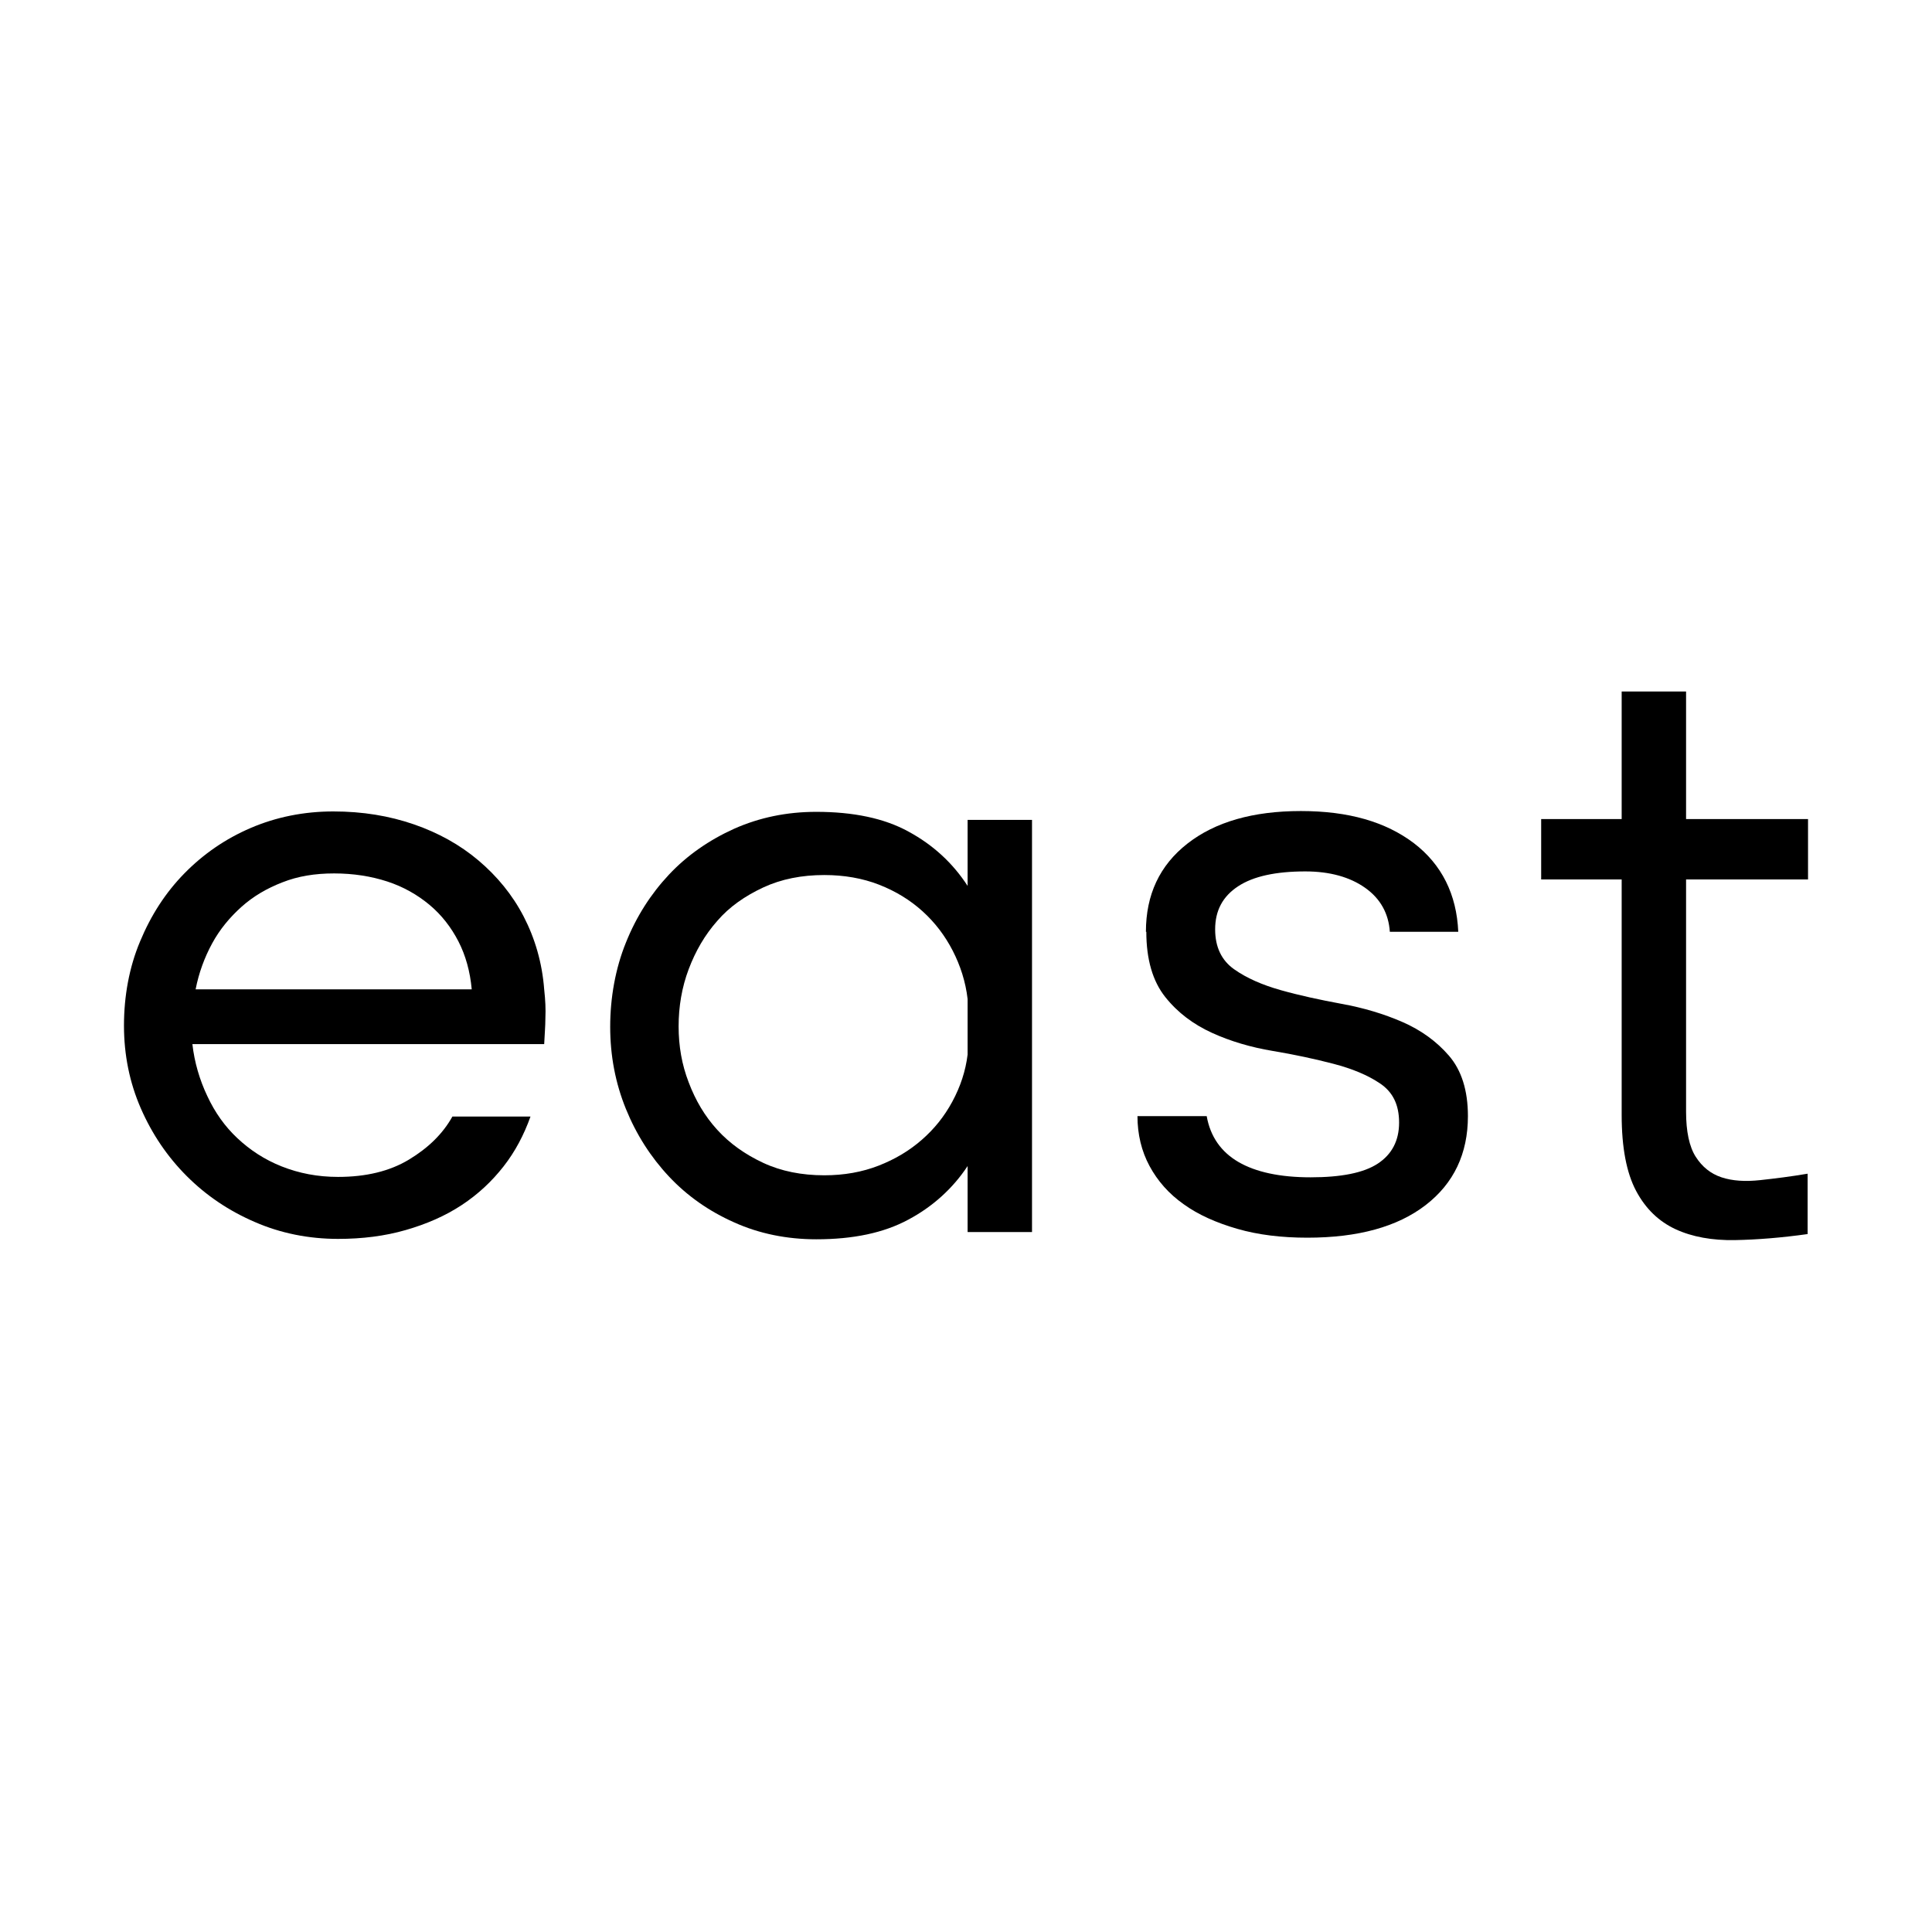 <?xml version="1.0" encoding="UTF-8"?> <svg xmlns="http://www.w3.org/2000/svg" id="Layer_3" viewBox="0 0 48 48"><defs><style>.cls-1{fill:#000;stroke-width:0px;}</style></defs><path class="cls-1" d="M4.78,25.94c.05.45.18.89.37,1.29.19.41.44.76.75,1.05.31.29.67.53,1.1.7.43.17.89.26,1.4.26.69,0,1.28-.14,1.76-.43.48-.29.84-.64,1.08-1.07h1.94c-.16.45-.38.87-.67,1.24-.29.37-.63.69-1.04.96-.41.27-.87.47-1.39.62s-1.08.22-1.68.22c-.73,0-1.43-.14-2.07-.42-.65-.28-1.21-.66-1.69-1.14s-.86-1.04-1.14-1.68c-.28-.64-.42-1.33-.42-2.06s.13-1.45.4-2.09c.27-.65.63-1.21,1.1-1.69s1.02-.86,1.65-1.13c.63-.27,1.32-.41,2.05-.41s1.39.11,2,.32c.61.21,1.15.51,1.61.9.46.39.84.85,1.12,1.39s.46,1.15.51,1.81c.03.27.04.5.03.71,0,.21-.02.42-.03.65H4.78ZM11.72,24.58c-.04-.44-.15-.84-.33-1.19-.18-.35-.42-.66-.72-.91-.3-.25-.65-.45-1.05-.58-.4-.13-.84-.2-1.32-.2s-.9.07-1.28.22c-.39.15-.73.35-1.02.61-.29.26-.54.56-.73.91-.19.35-.33.73-.41,1.14h6.87Z"></path><path class="cls-1" d="M25.64,30.61h-1.6v-1.64c-.37.56-.87,1.01-1.47,1.33-.61.33-1.37.49-2.29.49-.73,0-1.42-.14-2.04-.42-.63-.28-1.17-.66-1.62-1.14s-.81-1.04-1.07-1.68c-.26-.64-.39-1.32-.39-2.04s.13-1.45.39-2.09c.26-.65.62-1.21,1.07-1.69s1-.86,1.62-1.14c.63-.28,1.31-.42,2.04-.42.92,0,1.69.16,2.29.49.61.33,1.1.78,1.47,1.35v-1.64h1.6v10.26ZM24.04,24.82c-.05-.43-.18-.83-.37-1.2-.19-.37-.44-.7-.75-.98-.31-.28-.67-.5-1.08-.66-.41-.16-.87-.24-1.36-.24-.56,0-1.07.1-1.52.31-.45.21-.84.48-1.14.83-.31.35-.54.75-.71,1.2-.17.45-.25.93-.25,1.42s.08.95.25,1.39c.17.45.4.84.71,1.18.31.34.69.61,1.14.82.45.21.96.31,1.52.31.49,0,.94-.08,1.35-.24.41-.16.76-.37,1.07-.64.31-.27.56-.58.76-.95.2-.37.33-.76.38-1.17v-1.38Z"></path><path class="cls-1" d="M28.47,23.15c0-.92.34-1.65,1.03-2.19.69-.54,1.63-.81,2.82-.81s2.11.27,2.81.8c.69.53,1.06,1.27,1.1,2.2h-1.7c-.03-.45-.23-.82-.61-1.09s-.88-.41-1.49-.41c-.73,0-1.29.12-1.67.37-.38.25-.57.6-.57,1.07,0,.44.16.77.47.99.31.22.7.39,1.16.52.46.13.97.24,1.51.34.55.1,1.05.25,1.51.45.46.2.85.48,1.16.84.31.36.47.86.47,1.5,0,.93-.35,1.67-1.05,2.21-.7.54-1.68.81-2.94.81-.64,0-1.22-.07-1.74-.22s-.97-.35-1.33-.61c-.37-.26-.65-.58-.85-.95-.2-.37-.3-.79-.3-1.24h1.72c.09.51.36.89.79,1.14.43.25,1.03.38,1.79.38s1.32-.11,1.67-.34c.35-.23.53-.57.53-1.02s-.16-.76-.47-.97c-.31-.21-.7-.37-1.16-.49-.46-.12-.97-.23-1.51-.32s-1.05-.24-1.51-.45c-.46-.21-.85-.5-1.16-.89-.31-.39-.47-.93-.47-1.62Z"></path><path class="cls-1" d="M41.89,17.18v3.17h3.03v1.5h-3.03v5.77c0,.49.08.87.24,1.12.16.25.37.42.64.51.27.09.59.11.96.07.37-.04.77-.09,1.18-.16v1.5c-.64.09-1.25.14-1.81.15s-1.06-.08-1.47-.27c-.41-.19-.74-.5-.98-.95-.24-.45-.36-1.08-.36-1.89v-5.85h-2v-1.5h2v-3.17h1.6Z"></path></svg> 